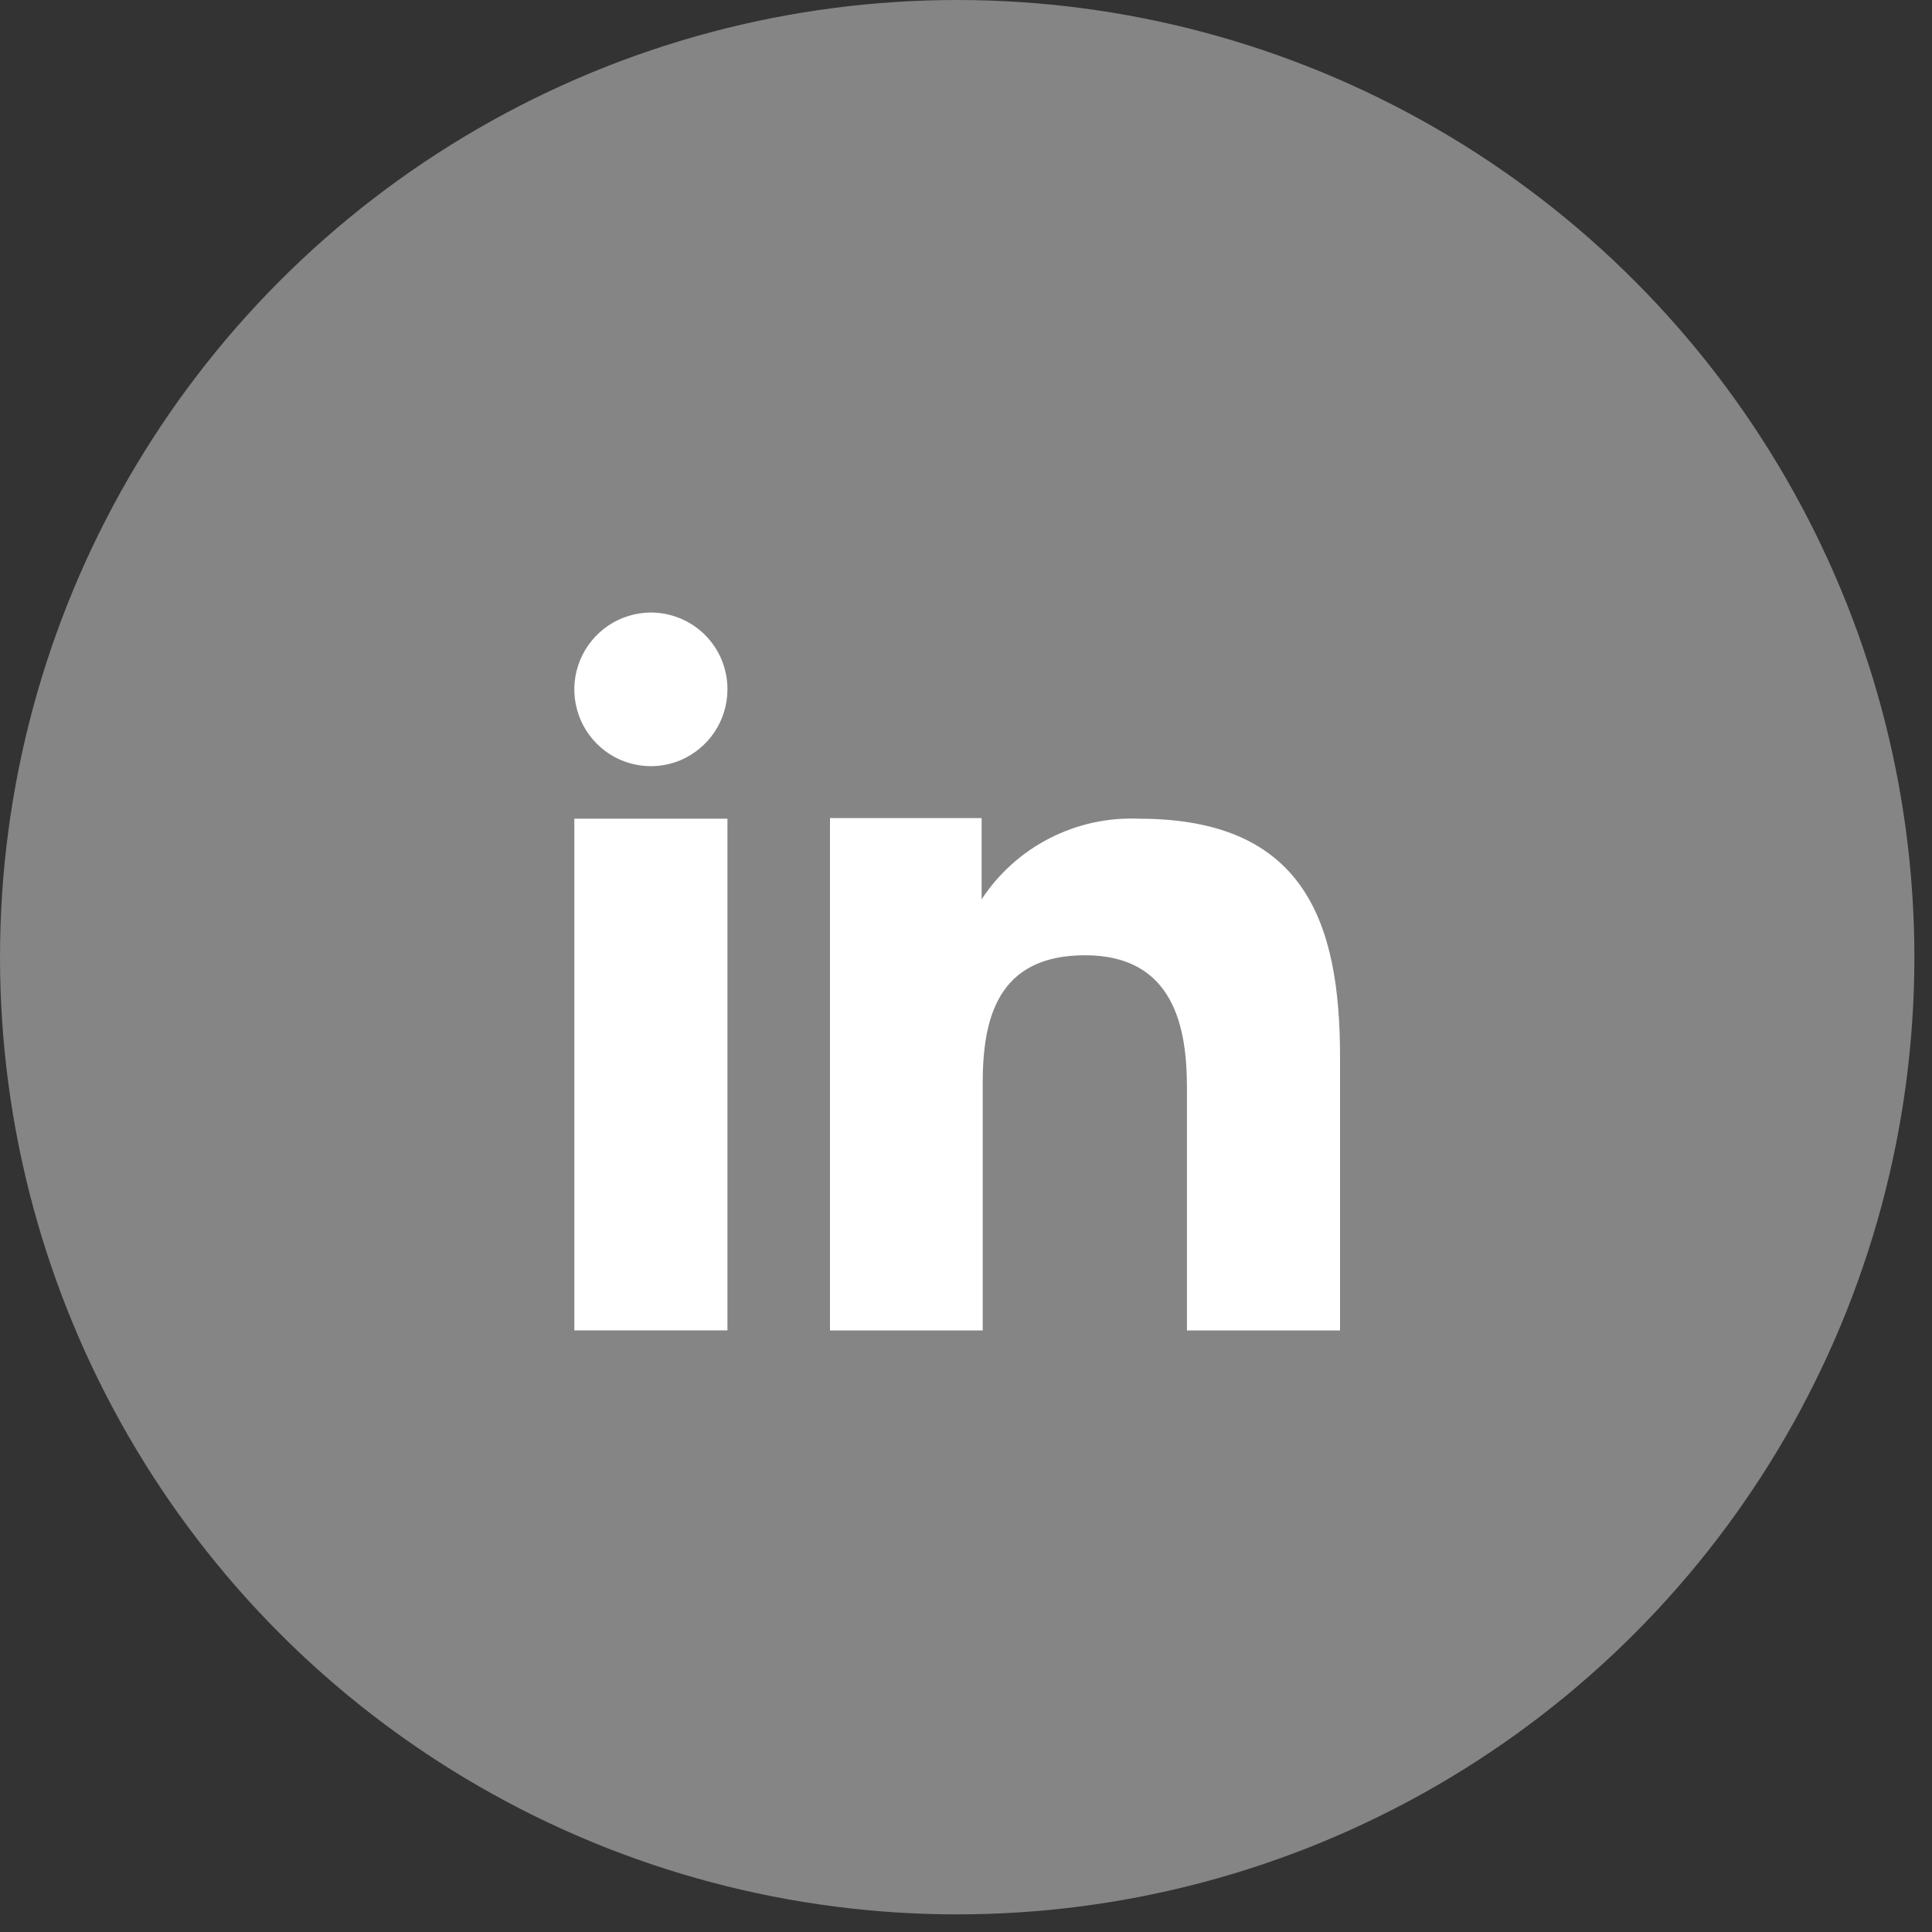 <?xml version="1.0" encoding="UTF-8"?>
<svg xmlns="http://www.w3.org/2000/svg" width="25" height="25" viewBox="0 0 25 25" fill="none">
  <rect x="0" y="0" width="25" height="25" fill="#333333" stroke="none"/>
  <circle cx="12.386" cy="12.386" r="12.386" fill="white" fill-opacity="0.4"></circle>
  <path fill-rule="evenodd" clip-rule="evenodd" d="M12.702 10.586V11.637C12.922 11.302 13.225 11.03 13.582 10.847C13.939 10.664 14.337 10.577 14.738 10.594C16.878 10.594 17.34 11.932 17.34 13.672V17.216H15.359V14.074C15.359 13.325 15.207 12.361 14.041 12.361C12.909 12.361 12.716 13.177 12.716 14.019V17.216H10.74V10.586H12.702ZM9.413 8.92C9.413 9.117 9.355 9.309 9.246 9.472C9.137 9.635 8.982 9.763 8.801 9.839C8.62 9.914 8.421 9.934 8.229 9.895C8.036 9.857 7.86 9.762 7.722 9.623C7.583 9.484 7.489 9.307 7.451 9.115C7.412 8.922 7.432 8.723 7.507 8.541C7.582 8.36 7.709 8.205 7.871 8.095C8.034 7.986 8.226 7.927 8.422 7.926C8.553 7.926 8.682 7.952 8.802 8.002C8.923 8.052 9.032 8.125 9.124 8.217C9.216 8.31 9.289 8.419 9.339 8.54C9.388 8.661 9.414 8.79 9.413 8.92Z" fill="white"></path>
  <path d="M9.413 10.594H7.432V17.215H9.413V10.594Z" fill="white"></path>
</svg>
